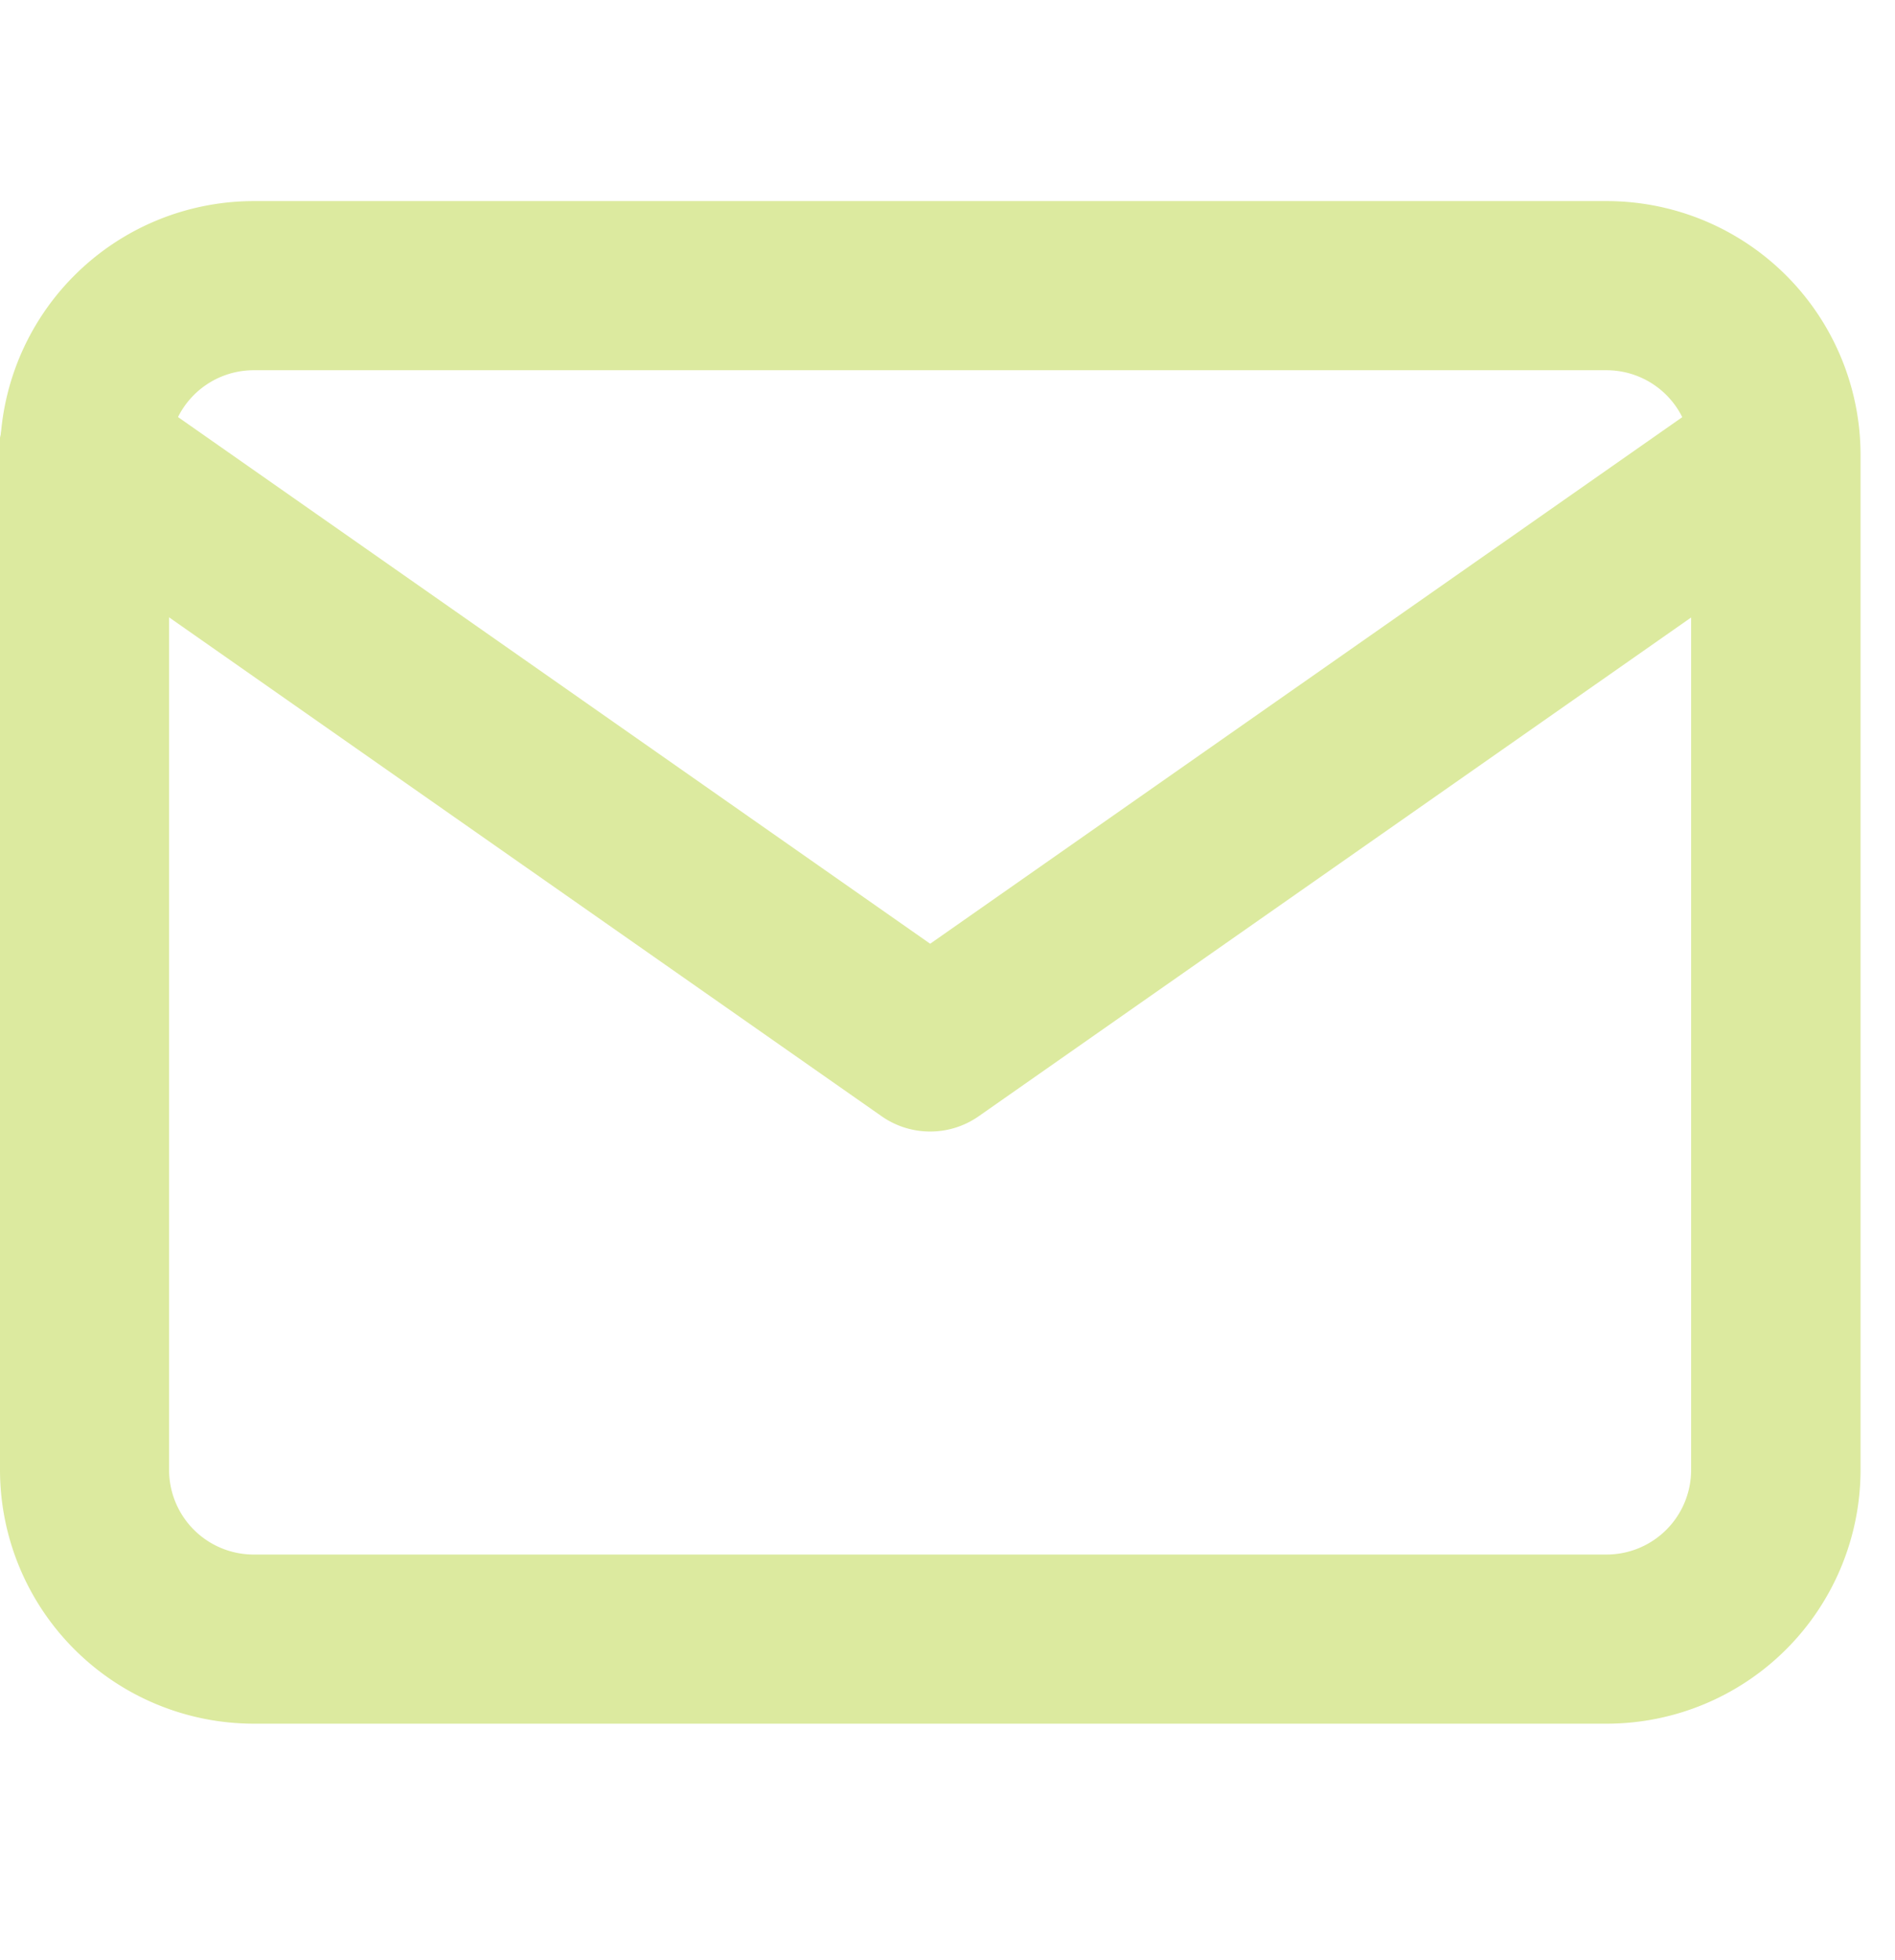 <svg id="Icon" xmlns="http://www.w3.org/2000/svg" width="17.382" height="17.975" viewBox="0 0 17.382 17.975">
  <rect id="Area" width="17.309" height="17.975" transform="translate(0.074 0)" fill="#dcea9f" opacity="0"/>
  <g id="Icon-2" data-name="Icon" transform="translate(0 1.844)">
    <path id="Path" d="M3.16,2.5H15.571A2.329,2.329,0,0,1,17.9,4.827v9.308a2.329,2.329,0,0,1-2.326,2.327H3.16A2.329,2.329,0,0,1,.834,14.135V4.827A2.329,2.329,0,0,1,3.16,2.5ZM15.571,14.911a.776.776,0,0,0,.775-.776V4.827a.776.776,0,0,0-.775-.776H3.16a.776.776,0,0,0-.775.776v9.308a.776.776,0,0,0,.775.776Z" transform="translate(-0.834 -2.5)" fill="#dcea9f"/>
    <path id="Path-2" data-name="Path" d="M9.366,11.147a.775.775,0,0,1-.445-.14L1.165,5.578a.776.776,0,1,1,.89-1.271L9.366,9.425l7.312-5.118a.776.776,0,0,1,.89,1.271L9.811,11.007A.775.775,0,0,1,9.366,11.147Z" transform="translate(-0.834 -2.615)" fill="#dcea9f"/>
  </g>
</svg>
